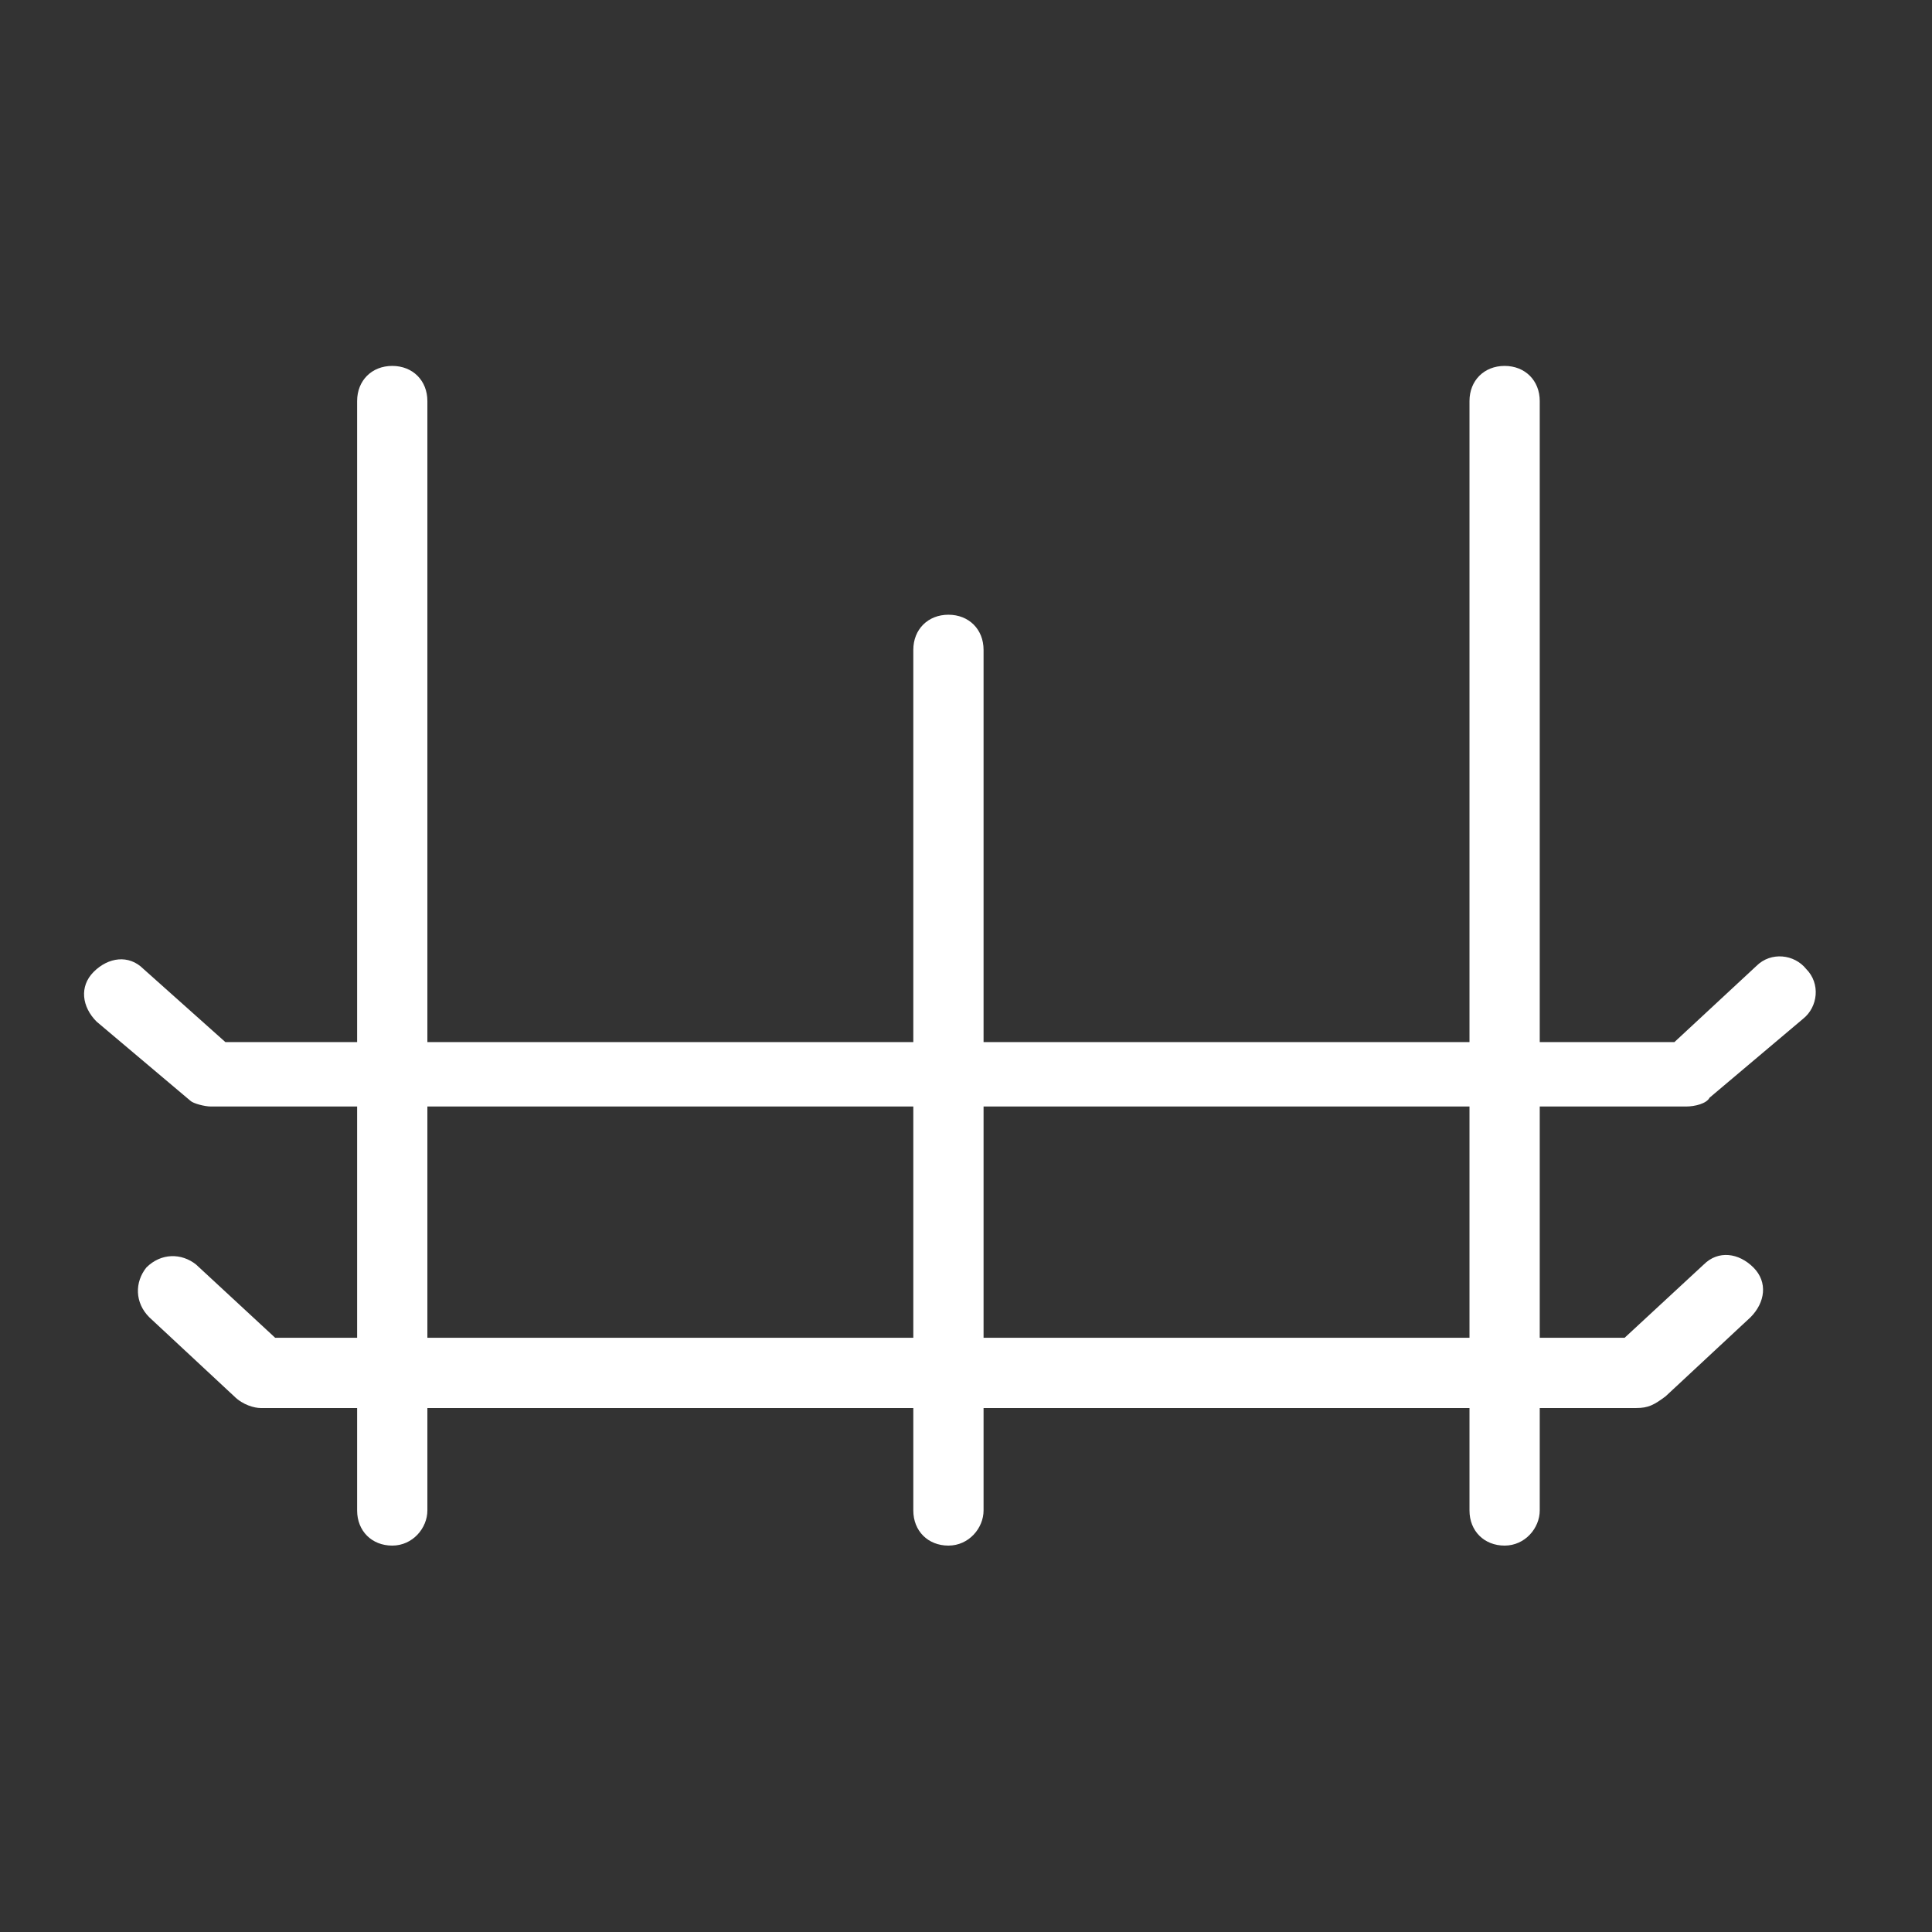 <?xml version="1.0" standalone="no"?><!DOCTYPE svg PUBLIC "-//W3C//DTD SVG 1.1//EN" "http://www.w3.org/Graphics/SVG/1.1/DTD/svg11.dtd"><svg t="1672282696070" class="icon" viewBox="0 0 1024 1024" version="1.1" xmlns="http://www.w3.org/2000/svg" p-id="2310" xmlns:xlink="http://www.w3.org/1999/xlink" width="200" height="200"><rect x="0" y="0" width="1024" height="1024" fill="#333333" stroke="none"/><path d="M207.903 819.2c-10.861 0-18.618-7.758-18.618-18.618V212.558c0-10.861 7.758-18.618 18.618-18.618s18.618 7.758 18.618 18.618v588.024c0 9.309-7.758 18.618-18.618 18.618zM502.691 819.2c-10.861 0-18.618-7.758-18.618-18.618V344.436c0-10.861 7.758-18.618 18.618-18.618s18.618 7.758 18.618 18.618v456.145c0 9.309-7.758 18.618-18.618 18.618zM797.479 819.2c-10.861 0-18.618-7.758-18.618-18.618V212.558c0-10.861 7.758-18.618 18.618-18.618s18.618 7.758 18.618 18.618v588.024c0 9.309-7.758 18.618-18.618 18.618z" fill="#ffffff" p-id="2311"></path><path d="M867.297 746.279h-729.212c-3.103 0-9.309-1.552-13.964-6.206L79.127 698.182c-7.758-7.758-7.758-18.618-1.552-26.376 7.758-7.758 18.618-7.758 26.376-1.552l41.891 38.788h715.248l41.891-38.788c7.758-7.758 18.618-6.206 26.376 1.552s6.206 18.618-1.552 26.376l-44.994 41.891c-6.206 4.655-9.309 6.206-15.515 6.206z" fill="#ffffff" p-id="2312"></path><path d="M893.673 586.473H111.709c-3.103 0-9.309-1.552-10.861-3.103l-49.648-41.891c-7.758-7.758-9.309-18.618-1.552-26.376s18.618-9.309 26.376-1.552l43.442 38.788h768L930.909 512c7.758-7.758 20.17-6.206 26.376 1.552 7.758 7.758 6.206 20.17-1.552 26.376l-49.648 41.891c-1.552 3.103-7.758 4.655-12.412 4.655z" fill="#ffffff" p-id="2313"></path></svg>